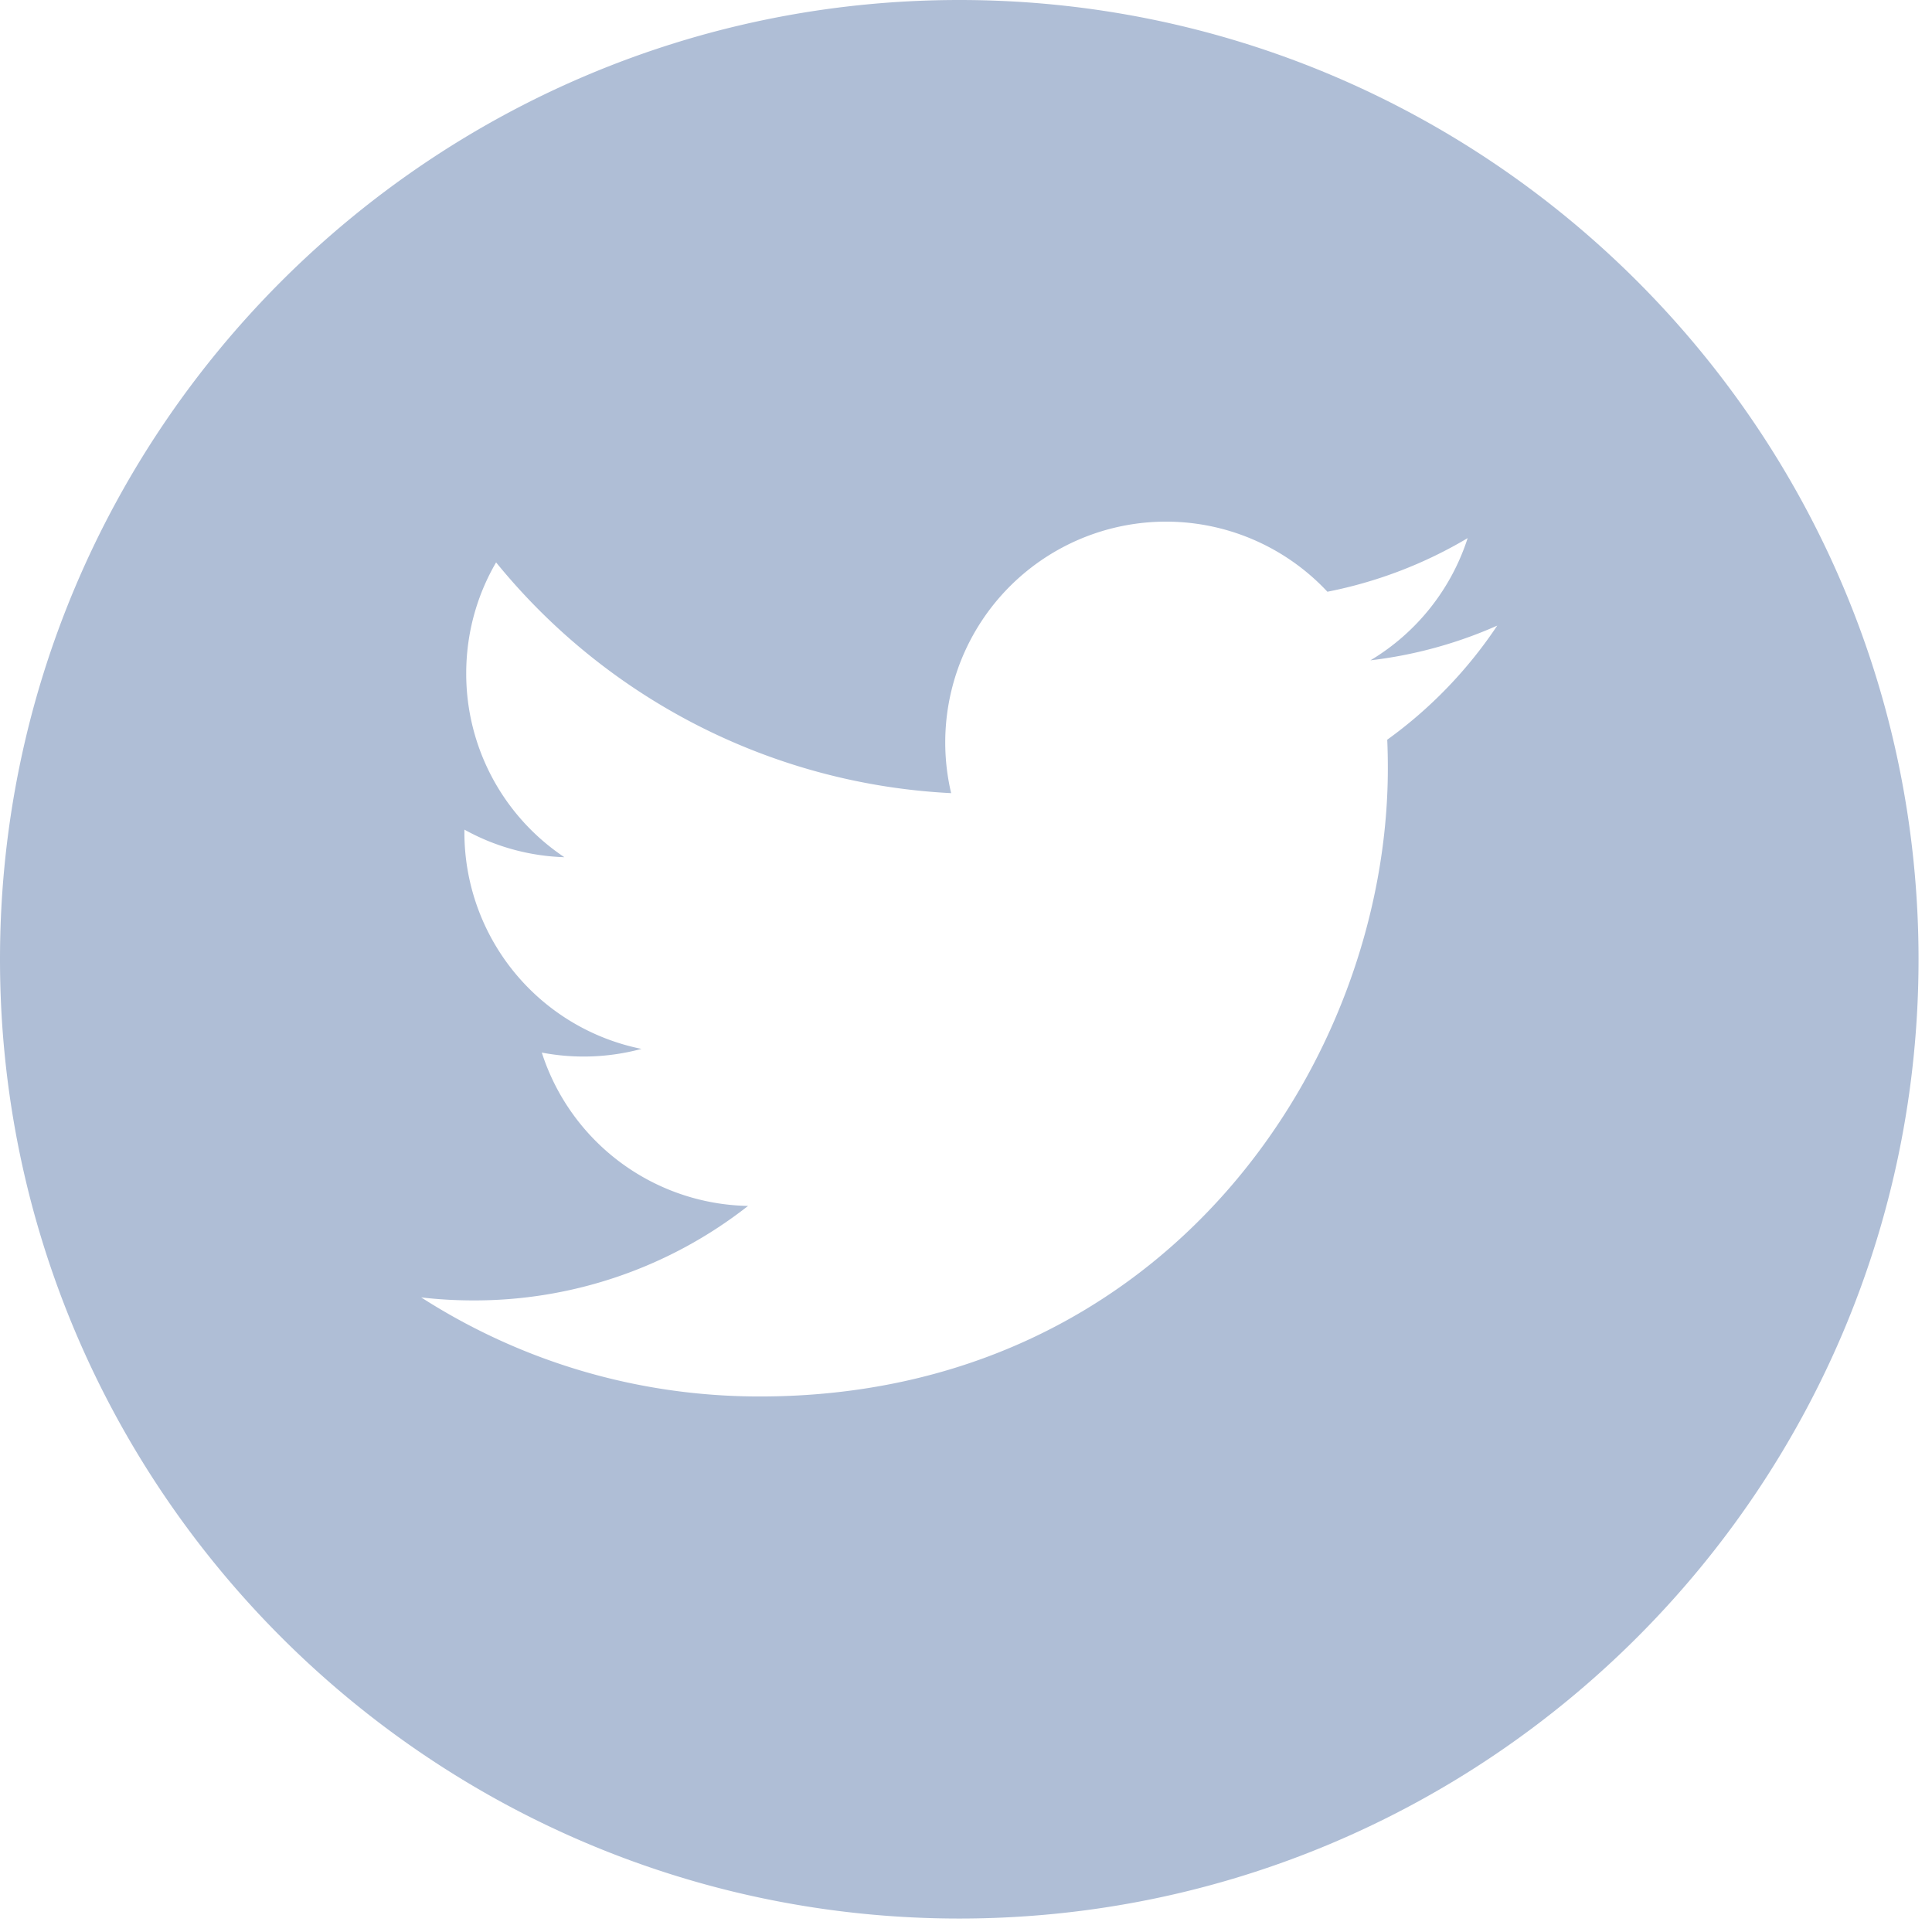 <svg xmlns="http://www.w3.org/2000/svg" width="32" height="32"><path fill="#AFBED6" d="M15.889 0C7.128 0 0 7.128 0 15.889c0 8.76 7.128 15.888 15.889 15.888 8.76 0 15.888-7.128 15.888-15.888C31.777 7.128 24.65 0 15.89 0zm7.088 12.252c.007.158.01.316.01.475 0 4.833-3.677 10.403-10.405 10.403-2.066 0-3.988-.603-5.606-1.641.286.034.577.05.872.05a7.34 7.34 0 0 0 4.542-1.565 3.66 3.66 0 0 1-3.416-2.54 3.686 3.686 0 0 0 1.651-.061 3.658 3.658 0 0 1-2.933-3.586v-.046a3.642 3.642 0 0 0 1.656.457 3.654 3.654 0 0 1-1.626-3.043c0-.671.18-1.3.495-1.84a10.384 10.384 0 0 0 7.537 3.822 3.657 3.657 0 0 1 6.232-3.336 7.3 7.3 0 0 0 2.323-.888 3.673 3.673 0 0 1-1.61 2.024 7.27 7.27 0 0 0 2.1-.575 7.356 7.356 0 0 1-1.822 1.89z"/></svg>
